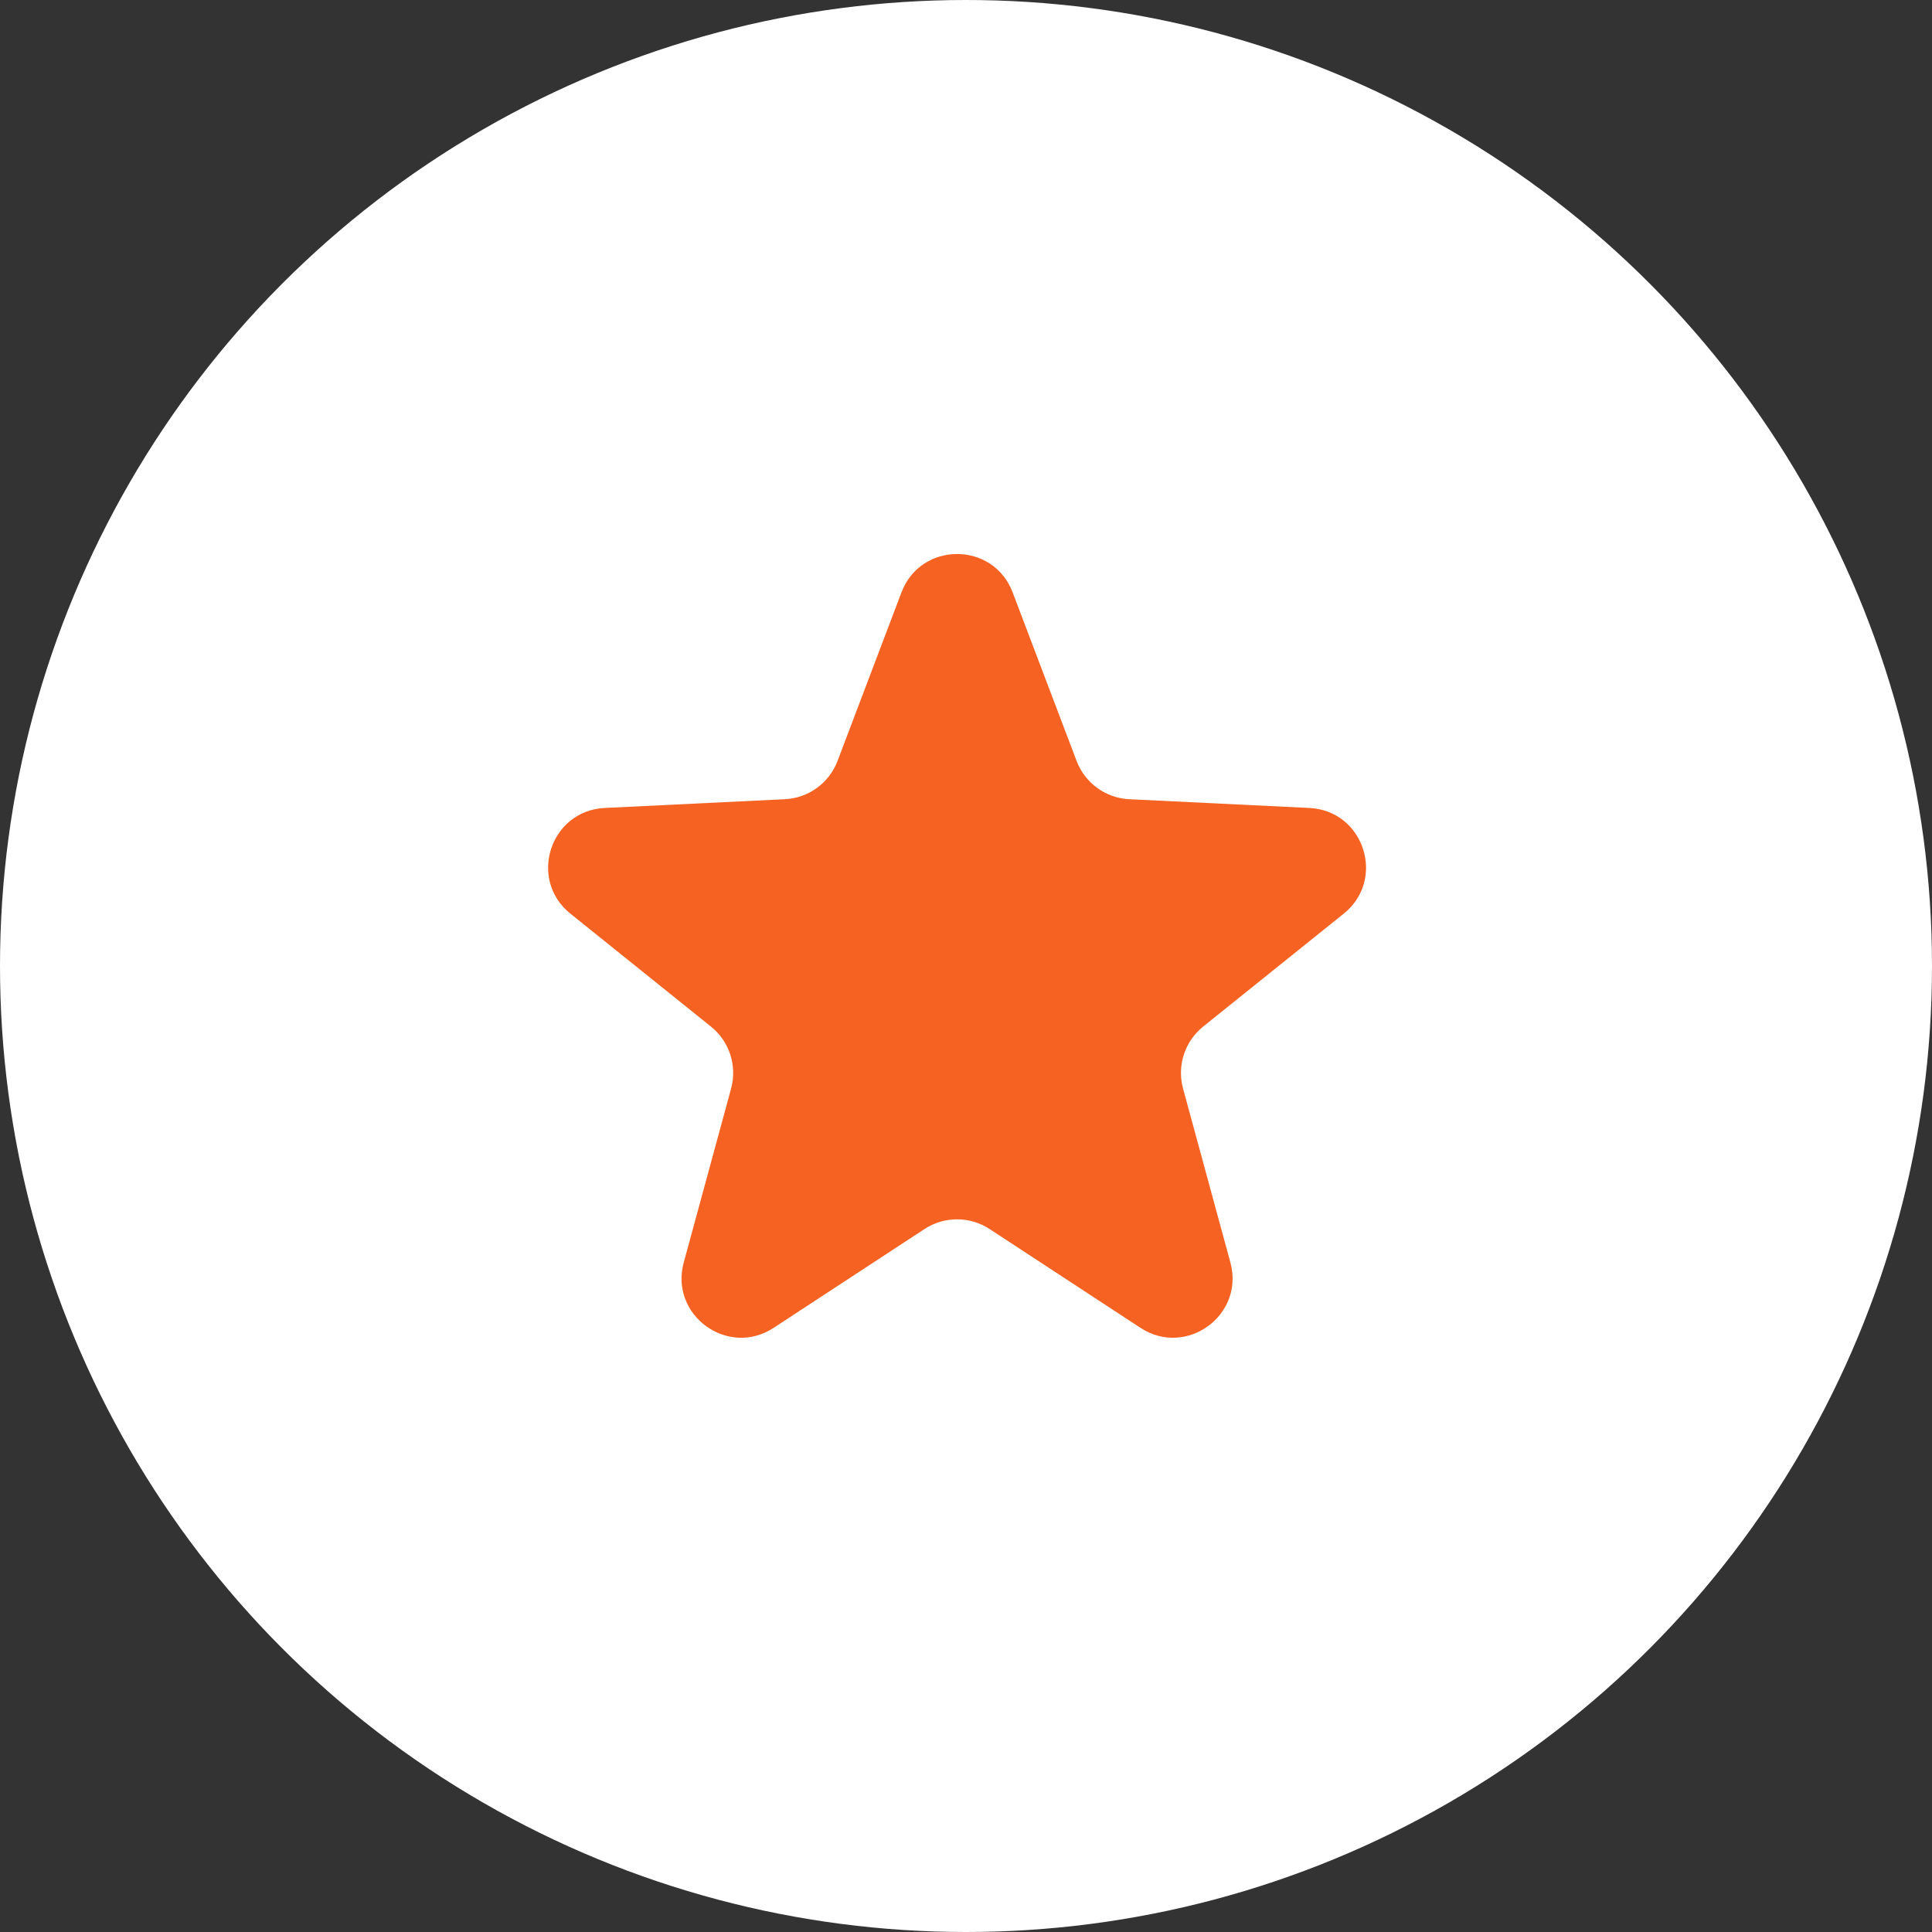 <?xml version="1.0" encoding="UTF-8"?> <svg xmlns="http://www.w3.org/2000/svg" width="65" height="65" viewBox="0 0 65 65" fill="none"><rect x="0" y="0" width="65" height="65" fill="#333333" stroke="none"/><circle cx="32.5" cy="32.5" r="32.5" fill="white"></circle><path d="M30.329 19.93C30.982 18.209 33.416 18.209 34.069 19.93L36.221 25.601C36.503 26.345 37.199 26.851 37.994 26.889L44.052 27.183C45.891 27.272 46.643 29.587 45.208 30.739L40.479 34.538C39.859 35.036 39.593 35.855 39.802 36.623L41.395 42.475C41.878 44.251 39.909 45.682 38.369 44.673L33.295 41.35C32.63 40.914 31.769 40.914 31.103 41.35L26.029 44.673C24.49 45.682 22.52 44.251 23.004 42.475L24.597 36.623C24.806 35.855 24.54 35.036 23.919 34.538L19.191 30.739C17.756 29.587 18.508 27.272 20.346 27.183L26.405 26.889C27.199 26.851 27.896 26.345 28.178 25.601L30.329 19.93Z" fill="#F56222"></path></svg> 